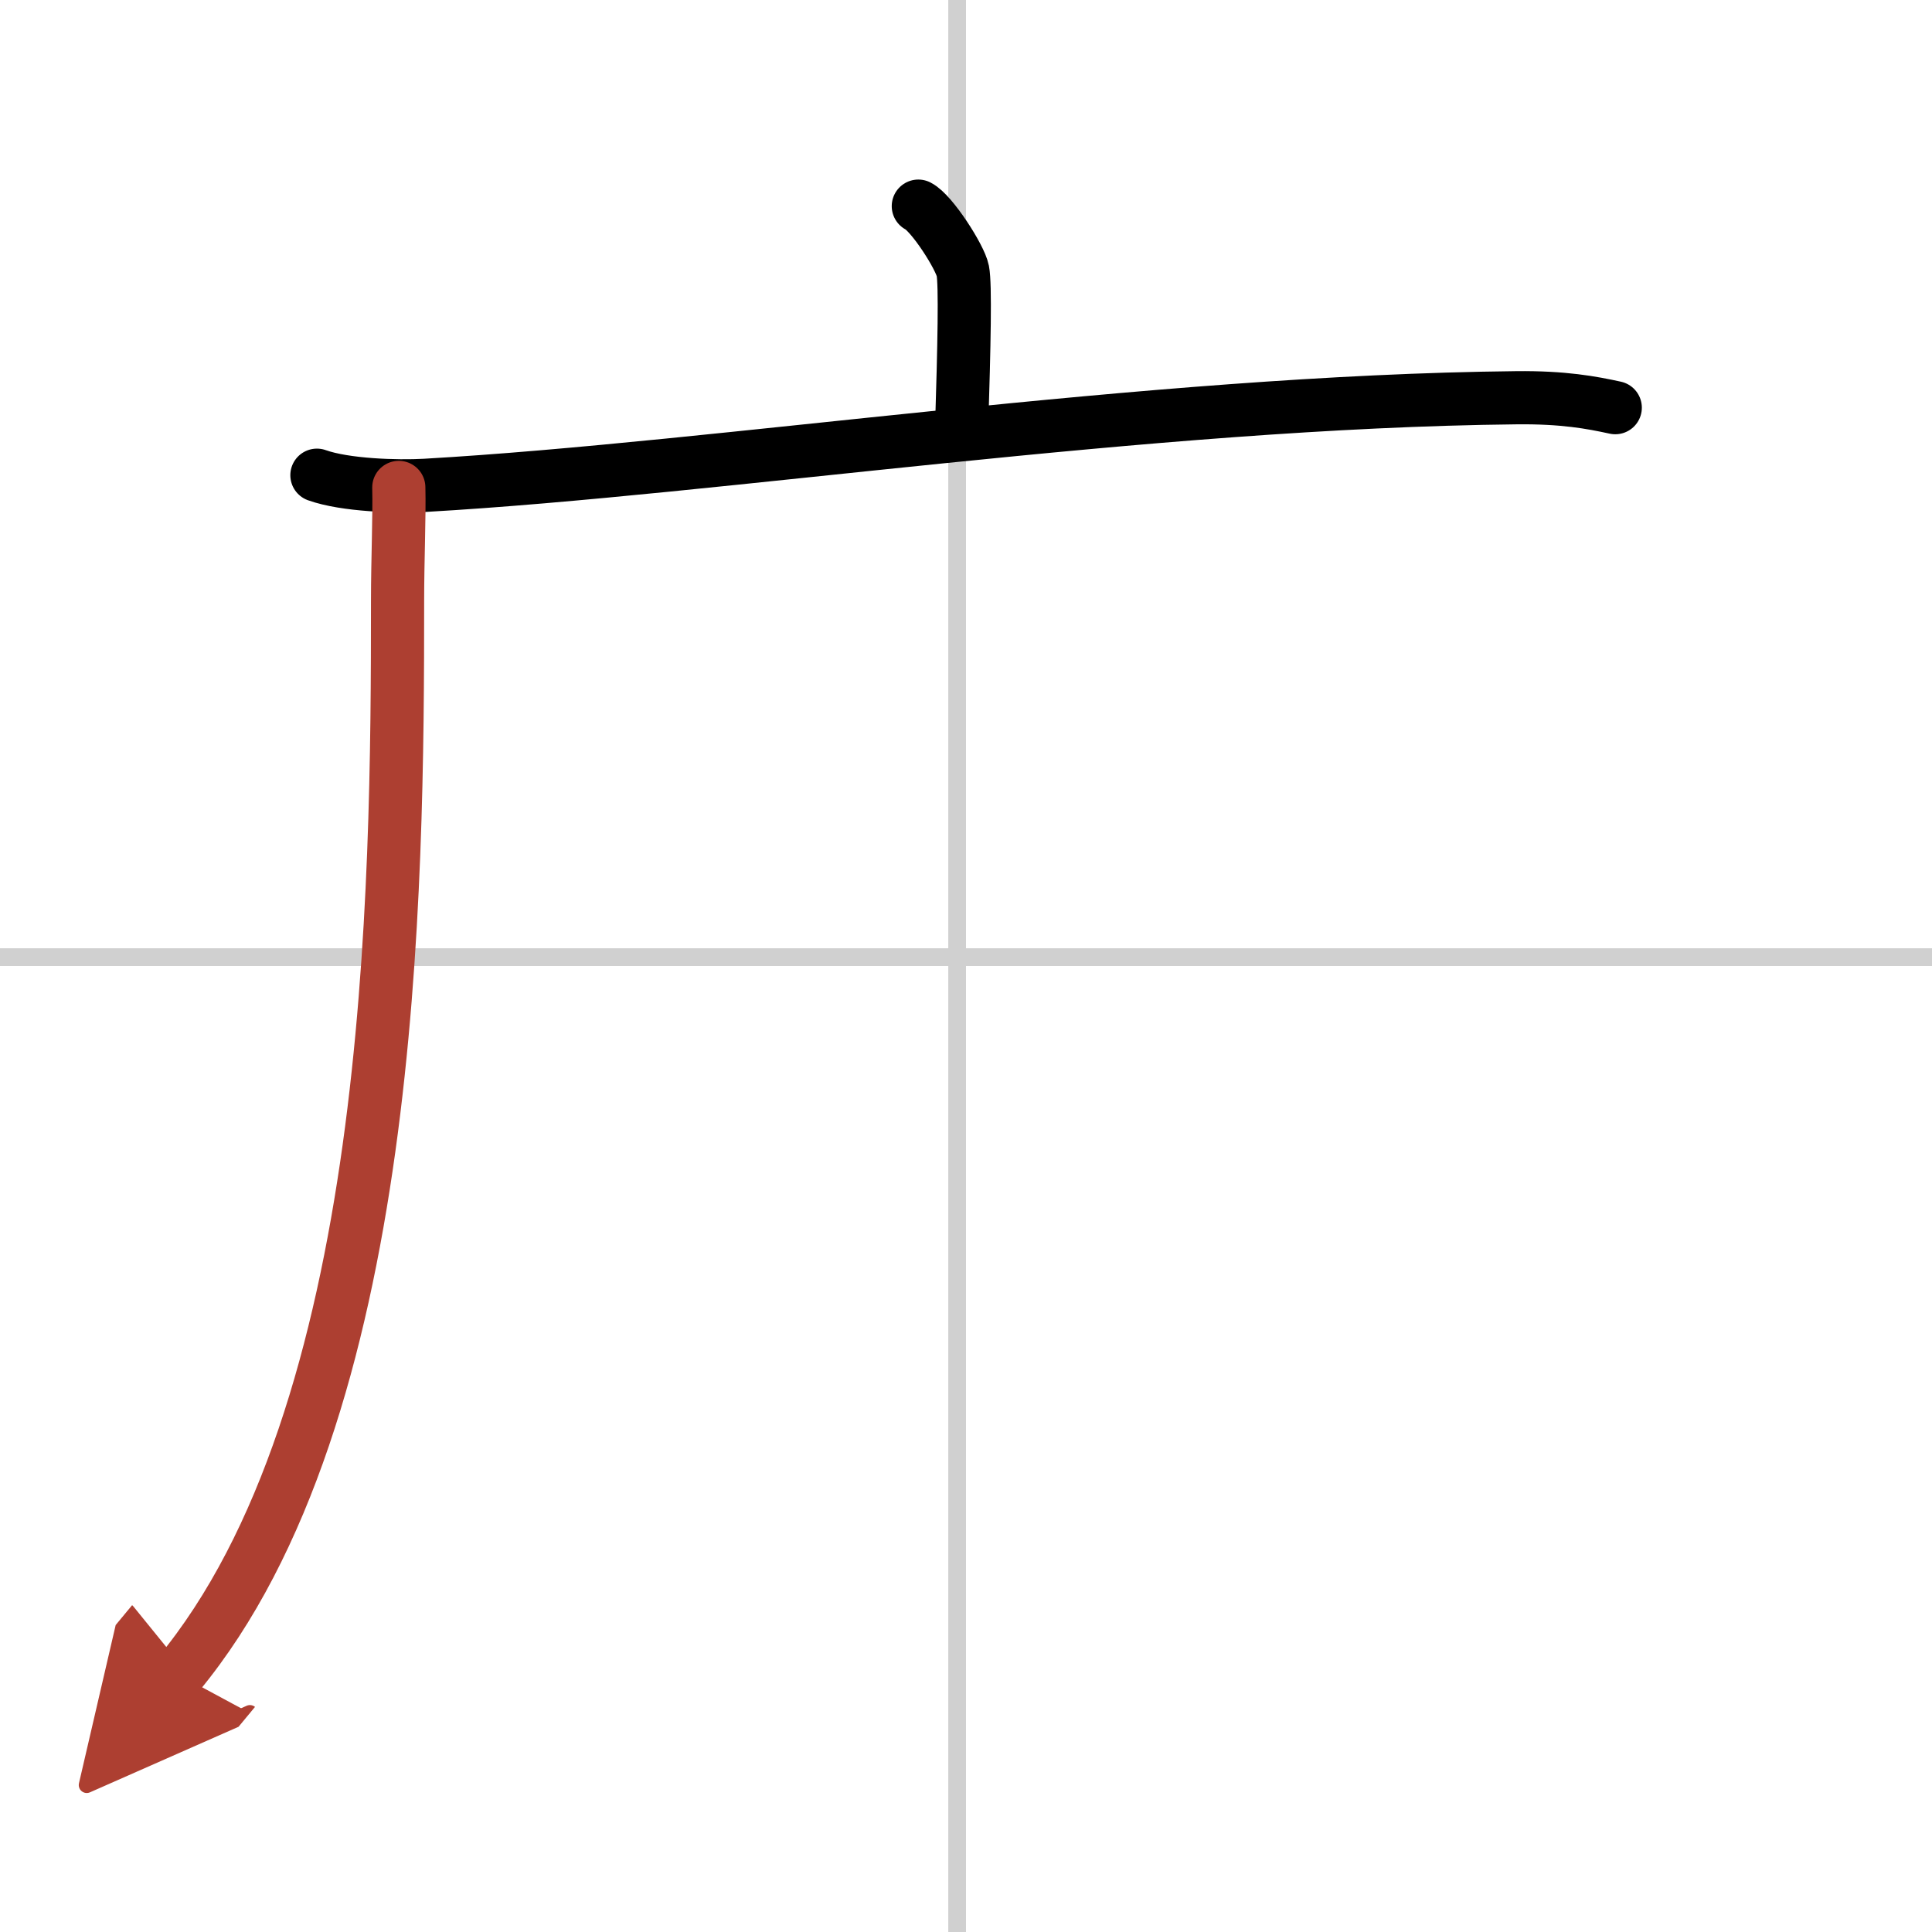 <svg width="400" height="400" viewBox="0 0 109 109" xmlns="http://www.w3.org/2000/svg"><defs><marker id="a" markerWidth="4" orient="auto" refX="1" refY="5" viewBox="0 0 10 10"><polyline points="0 0 10 5 0 10 1 5" fill="#ad3f31" stroke="#ad3f31"/></marker></defs><g fill="none" stroke="#000" stroke-linecap="round" stroke-linejoin="round" stroke-width="3"><rect width="100%" height="100%" fill="#fff" stroke="#fff"/><line x1="54" x2="54" y2="109" stroke="#d0d0d0" stroke-width="1"/><line x2="109" y1="54" y2="54" stroke="#d0d0d0" stroke-width="1"/><path d="m51.81 11.63c0.76 0.38 2.36 2.88 2.51 3.65s0.08 4.15-0.07 8.96"/><path d="m17.88 26.81c1.59 0.57 4.52 0.66 6.12 0.57 16.6-0.95 40.74-4.72 61.55-4.94 2.66-0.03 4.25 0.27 5.58 0.56"/><path d="m22.5 27.5c0.04 1.59-0.07 4.1-0.07 6.38 0 16.37-0.18 45.87-12.37 60.59" marker-end="url(#a)" stroke="#ad3f31"/></g></svg>
